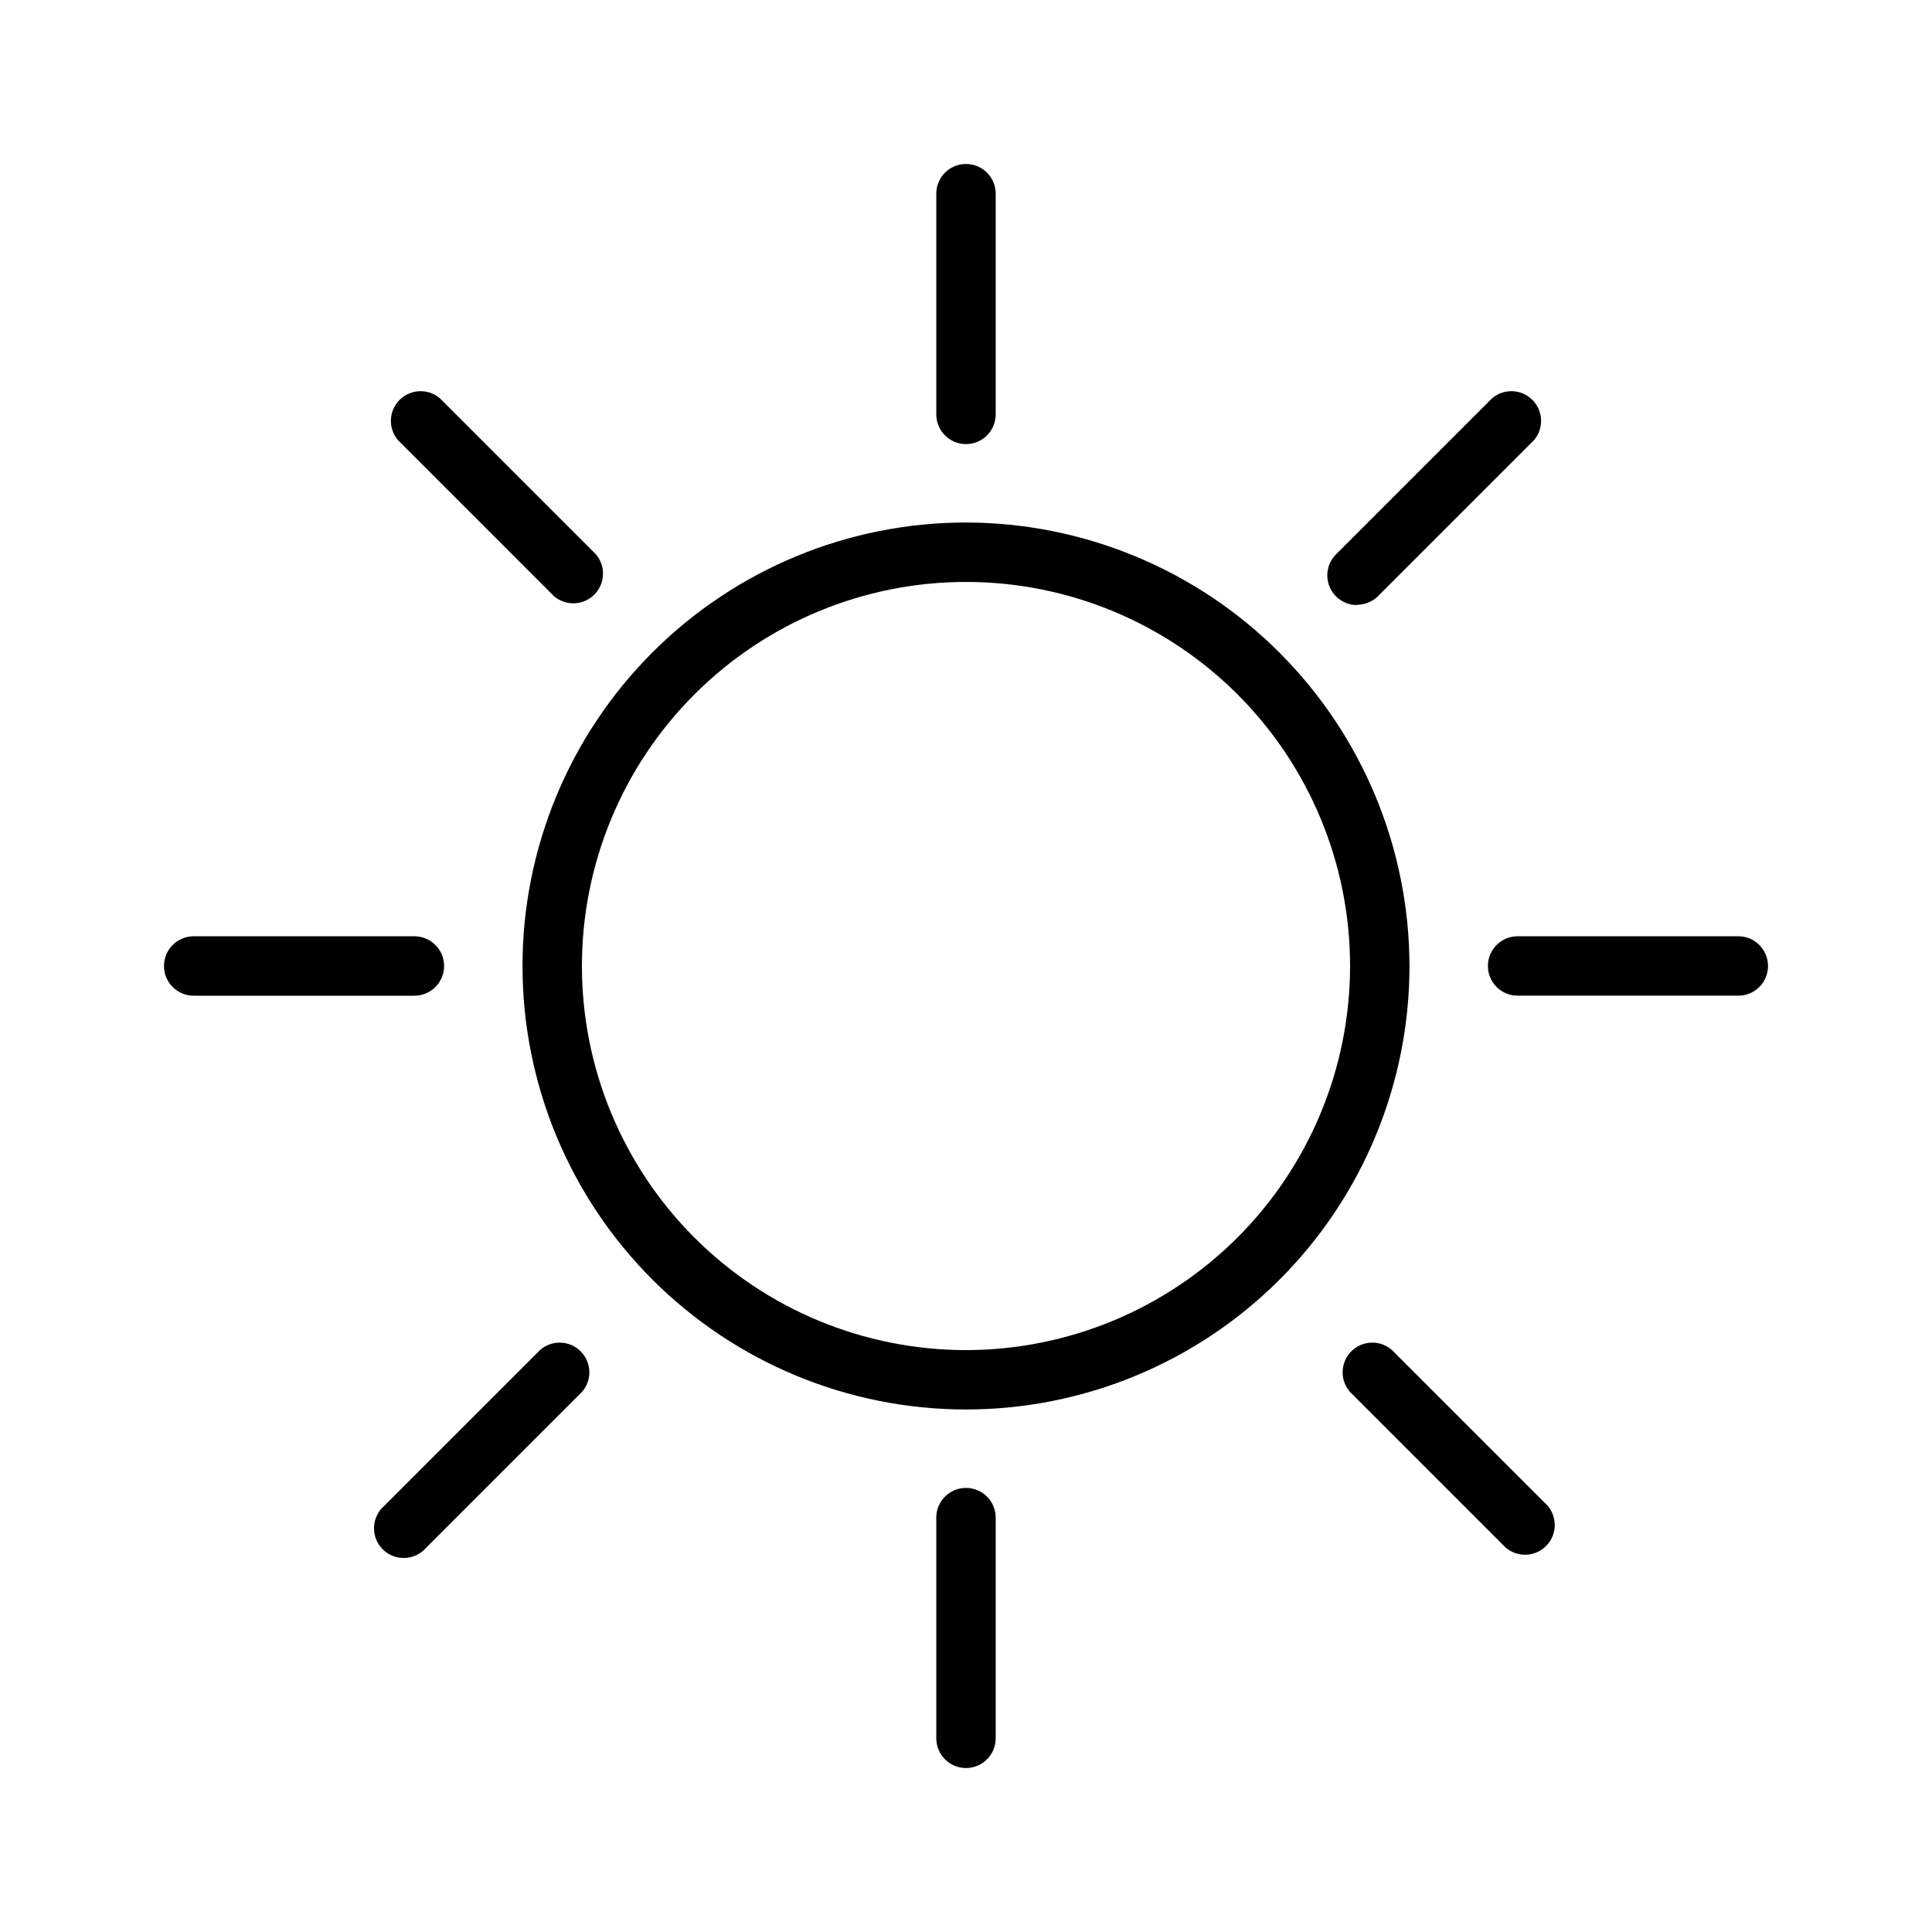 <?xml version="1.0" encoding="UTF-8"?>
<!-- Uploaded to: SVG Repo, www.svgrepo.com, Generator: SVG Repo Mixer Tools -->
<svg fill="#000000" width="800px" height="800px" version="1.1" viewBox="144 144 512 512" xmlns="http://www.w3.org/2000/svg">
 <g>
  <path d="m400 282.47c-31.172 0-61.066 12.383-83.105 34.426-22.043 22.039-34.426 51.934-34.426 83.105 0 31.168 12.383 61.062 34.426 83.105 22.039 22.039 51.934 34.422 83.105 34.422 31.168 0 61.062-12.383 83.105-34.422 22.039-22.043 34.422-51.938 34.422-83.105-0.043-31.16-12.438-61.027-34.469-83.062-22.031-22.031-51.902-34.426-83.059-34.469zm0 219.32c-26.996 0-52.887-10.727-71.973-29.812-19.09-19.09-29.812-44.98-29.812-71.973 0-26.996 10.723-52.887 29.812-71.973 19.086-19.09 44.977-29.812 71.973-29.812 26.992 0 52.883 10.723 71.973 29.812 19.086 19.086 29.812 44.977 29.812 71.973-0.023 26.988-10.754 52.863-29.836 71.949-19.086 19.082-44.961 29.812-71.949 29.836z"/>
  <path d="m400 538.31c-4.348 0-7.875 3.527-7.875 7.875v58.488c0 4.348 3.527 7.871 7.875 7.871s7.871-3.523 7.871-7.871v-58.488c0-2.09-0.828-4.09-2.305-5.566-1.477-1.477-3.481-2.309-5.566-2.309z"/>
  <path d="m400 261.69c2.086 0 4.09-0.828 5.566-2.305 1.477-1.477 2.305-3.481 2.305-5.566v-58.492c0-4.348-3.523-7.871-7.871-7.871s-7.875 3.523-7.875 7.871v58.492c0 2.086 0.832 4.09 2.309 5.566 1.477 1.477 3.477 2.305 5.566 2.305z"/>
  <path d="m512.8 501.7c-3.125-2.672-7.777-2.492-10.688 0.414-2.906 2.91-3.086 7.562-0.414 10.688l41.328 41.328c3.125 2.676 7.781 2.496 10.688-0.414 2.91-2.906 3.09-7.562 0.414-10.688z"/>
  <path d="m290.81 301.99c3.125 2.676 7.781 2.496 10.688-0.414 2.906-2.906 3.086-7.562 0.414-10.688l-41.328-41.328c-3.125-2.672-7.781-2.492-10.688 0.414s-3.086 7.562-0.414 10.688z"/>
  <path d="m287.19 501.7-41.328 41.328c-1.664 1.43-2.66 3.484-2.746 5.676-0.082 2.191 0.75 4.32 2.301 5.871s3.68 2.387 5.871 2.301c2.191-0.086 4.25-1.082 5.676-2.746l41.328-41.328c2.672-3.125 2.492-7.777-0.414-10.688-2.906-2.906-7.562-3.086-10.688-0.414z"/>
  <path d="m503.59 304.27c2.094 0.012 4.106-0.809 5.59-2.281l41.328-41.328c2.676-3.125 2.496-7.781-0.414-10.688-2.906-2.906-7.562-3.086-10.688-0.414l-41.328 41.328c-2.269 2.254-2.953 5.656-1.727 8.609 1.227 2.953 4.121 4.871 7.316 4.852z"/>
  <path d="m261.69 400c0-2.09-0.828-4.09-2.305-5.566-1.477-1.477-3.481-2.309-5.566-2.309h-58.492c-4.348 0-7.871 3.527-7.871 7.875s3.523 7.871 7.871 7.871h58.492c2.086 0 4.09-0.828 5.566-2.305 1.477-1.477 2.305-3.481 2.305-5.566z"/>
  <path d="m604.67 392.12h-58.488c-4.348 0-7.875 3.527-7.875 7.875s3.527 7.871 7.875 7.871h58.488c4.348 0 7.871-3.523 7.871-7.871s-3.523-7.875-7.871-7.875z"/>
 </g>
</svg>